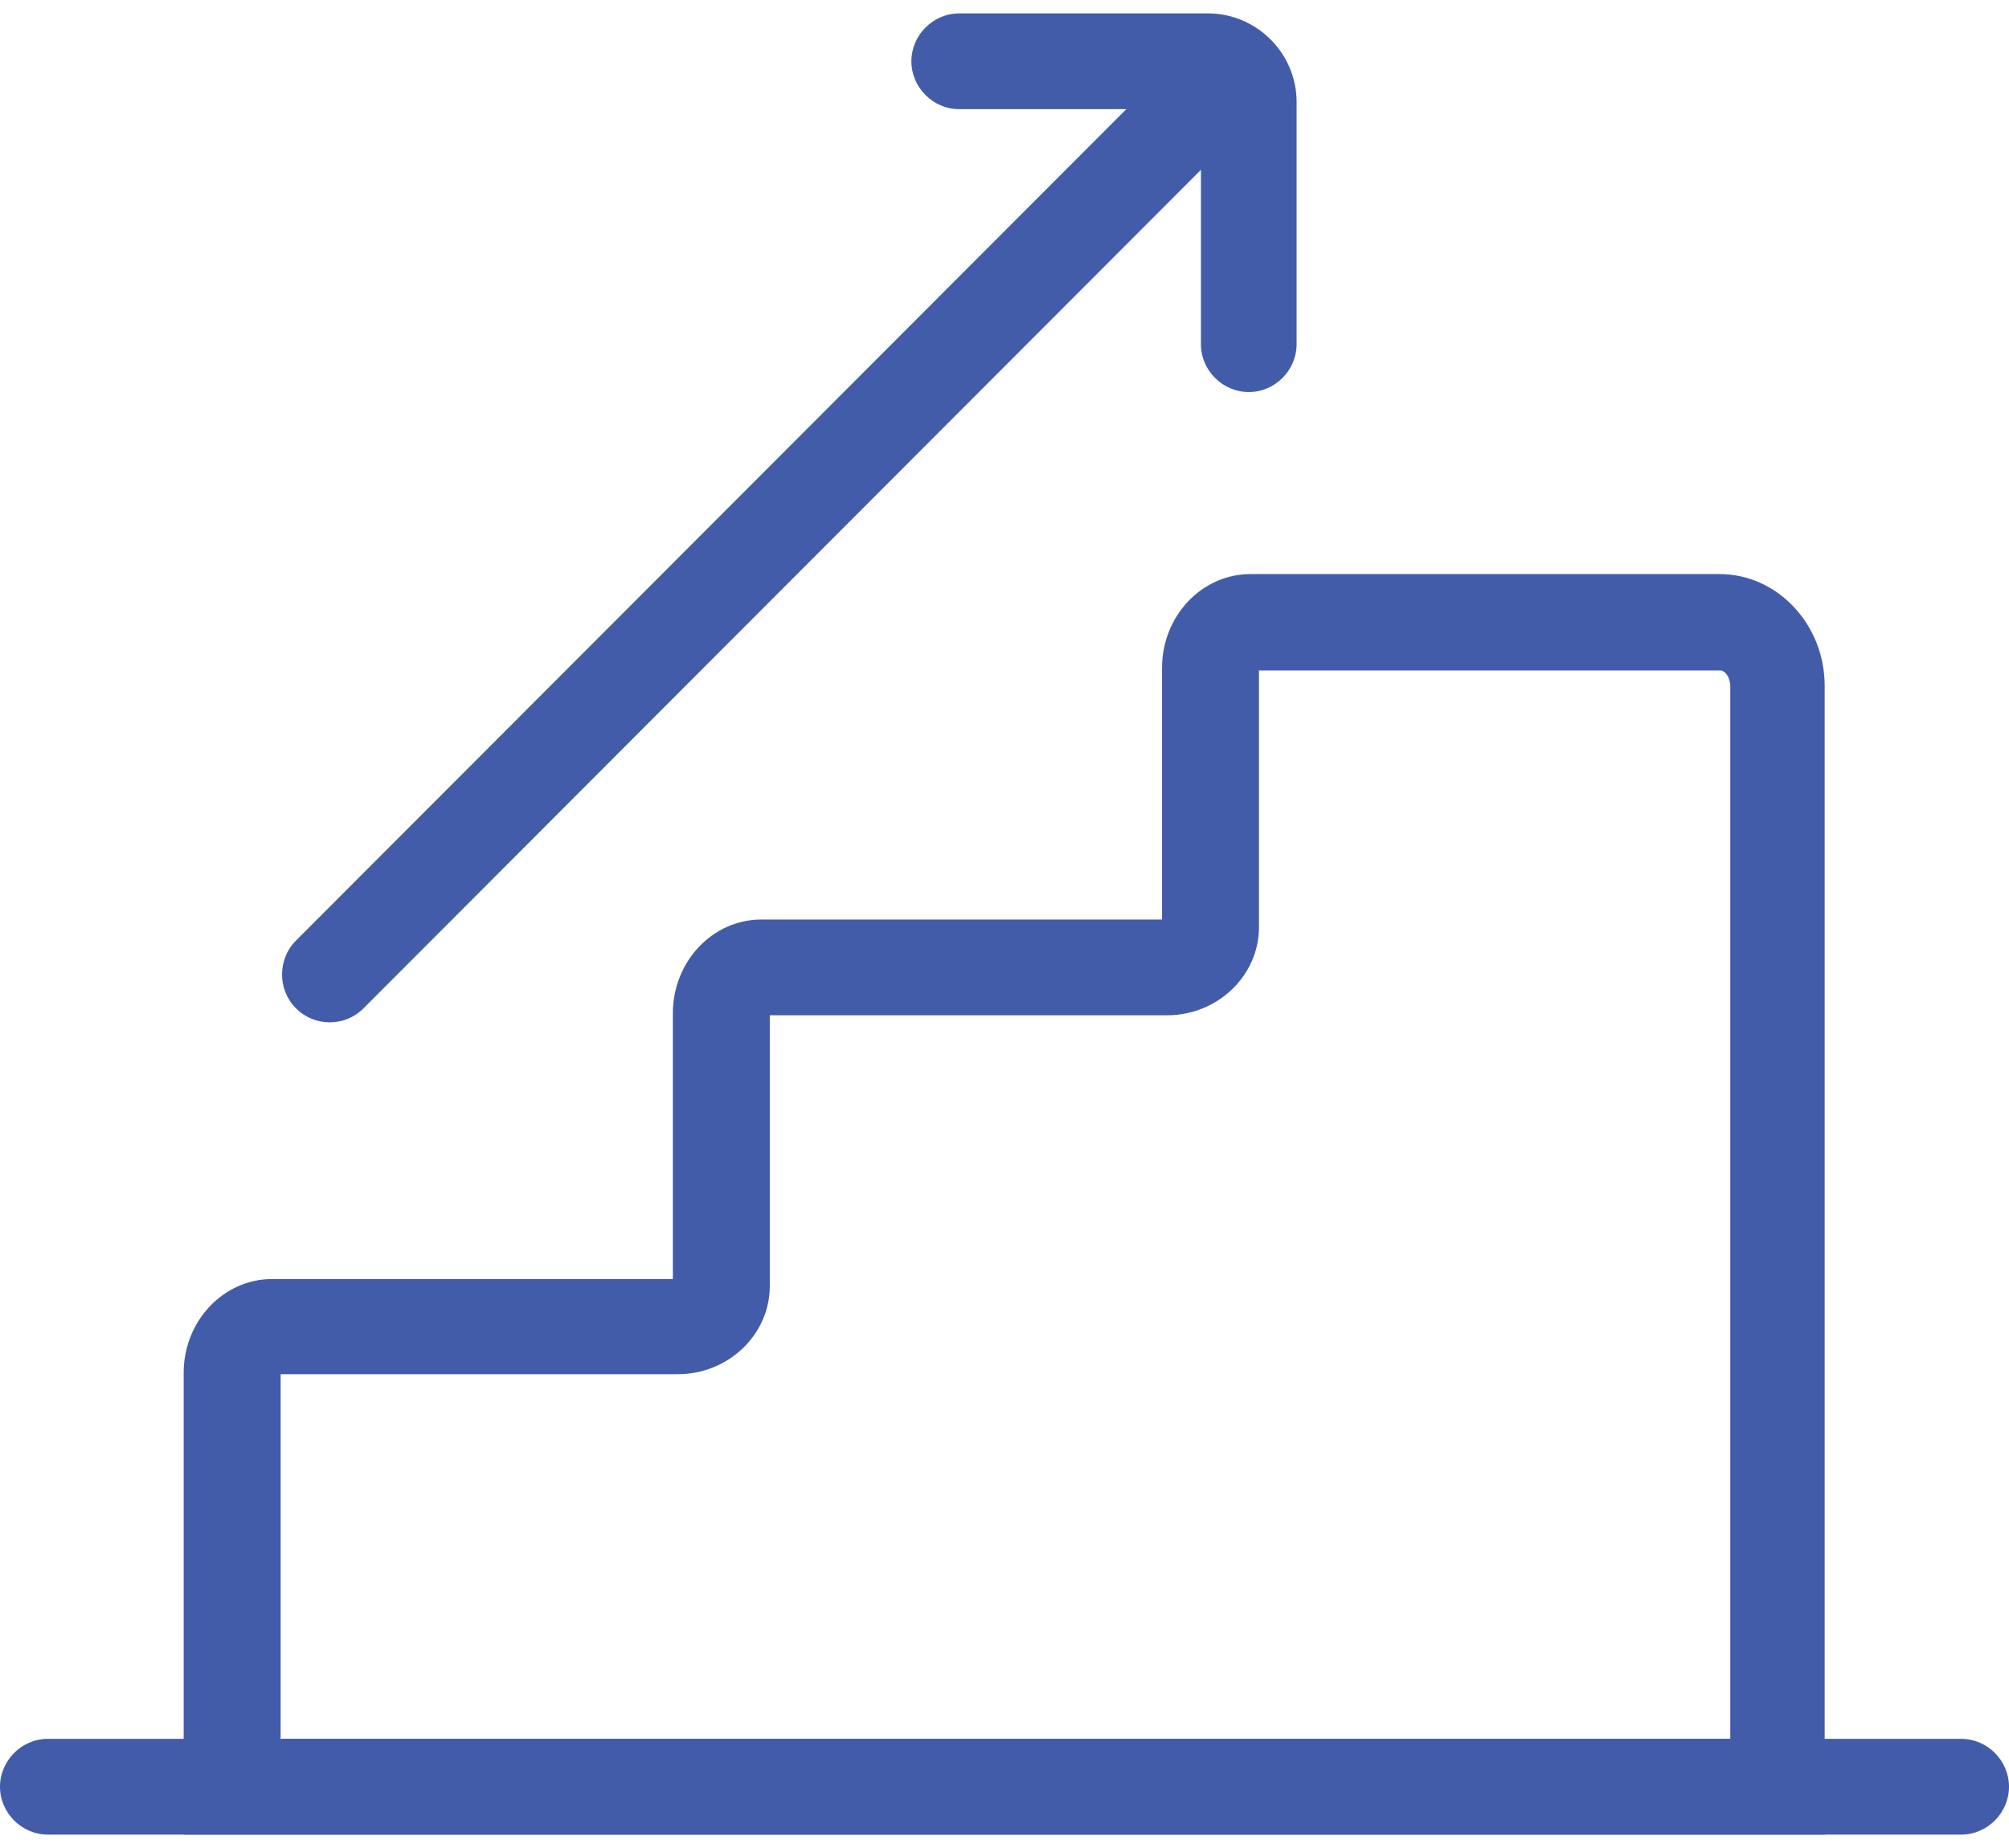<svg xmlns="http://www.w3.org/2000/svg" width="75" height="69" viewBox="0 0 75 69" fill="none">
    <g clip-path="url(#clip0_136_1401)">
        <path d="M73.214 68.5H1.786C0.81 68.5 0 67.69 0 66.712C0 65.734 0.81 64.924 1.786 64.924H73.214C74.191 64.924 75 65.734 75 66.712C75 67.69 74.191 68.5 73.214 68.5Z" fill="#435CAA"/>
        <path d="M68.143 68.499H6.857V51.261C6.857 49.33 8.333 47.756 10.166 47.756H25.119V37.837C25.119 35.906 26.595 34.333 28.428 34.333H43.381V24.939C43.381 23.007 44.857 21.434 46.69 21.434H64.19C66.357 21.434 68.119 23.317 68.119 25.606V68.476L68.143 68.499ZM10.428 64.923H64.595V25.63C64.595 25.272 64.381 25.034 64.238 25.034H47V34.619C47 36.431 45.452 37.909 43.571 37.909H28.738V48.018C28.738 49.831 27.19 51.309 25.309 51.309H10.476V64.899L10.428 64.923Z" fill="#435CAA"/>
        <path d="M12.309 38.172C11.857 38.172 11.405 38.005 11.048 37.647C10.357 36.956 10.357 35.811 11.048 35.12L42.738 3.385C43.429 2.693 44.572 2.693 45.262 3.385C45.952 4.076 45.952 5.221 45.262 5.912L13.572 37.647C13.214 38.005 12.762 38.172 12.309 38.172Z" fill="#435CAA"/>
        <path d="M46.619 14.639C45.643 14.639 44.833 13.828 44.833 12.851V4.076H35.81C34.833 4.076 34.024 3.266 34.024 2.288C34.024 1.311 34.833 0.5 35.81 0.5H45.095C46.905 0.5 48.405 1.978 48.405 3.814V12.851C48.405 13.828 47.595 14.639 46.619 14.639Z" fill="#435CAA"/>
    </g>
    <defs>
        <clipPath id="clip0_136_1401">
            <rect width="75" height="68" fill="white" transform="translate(0 0.5)"/>
        </clipPath>
    </defs>
</svg>